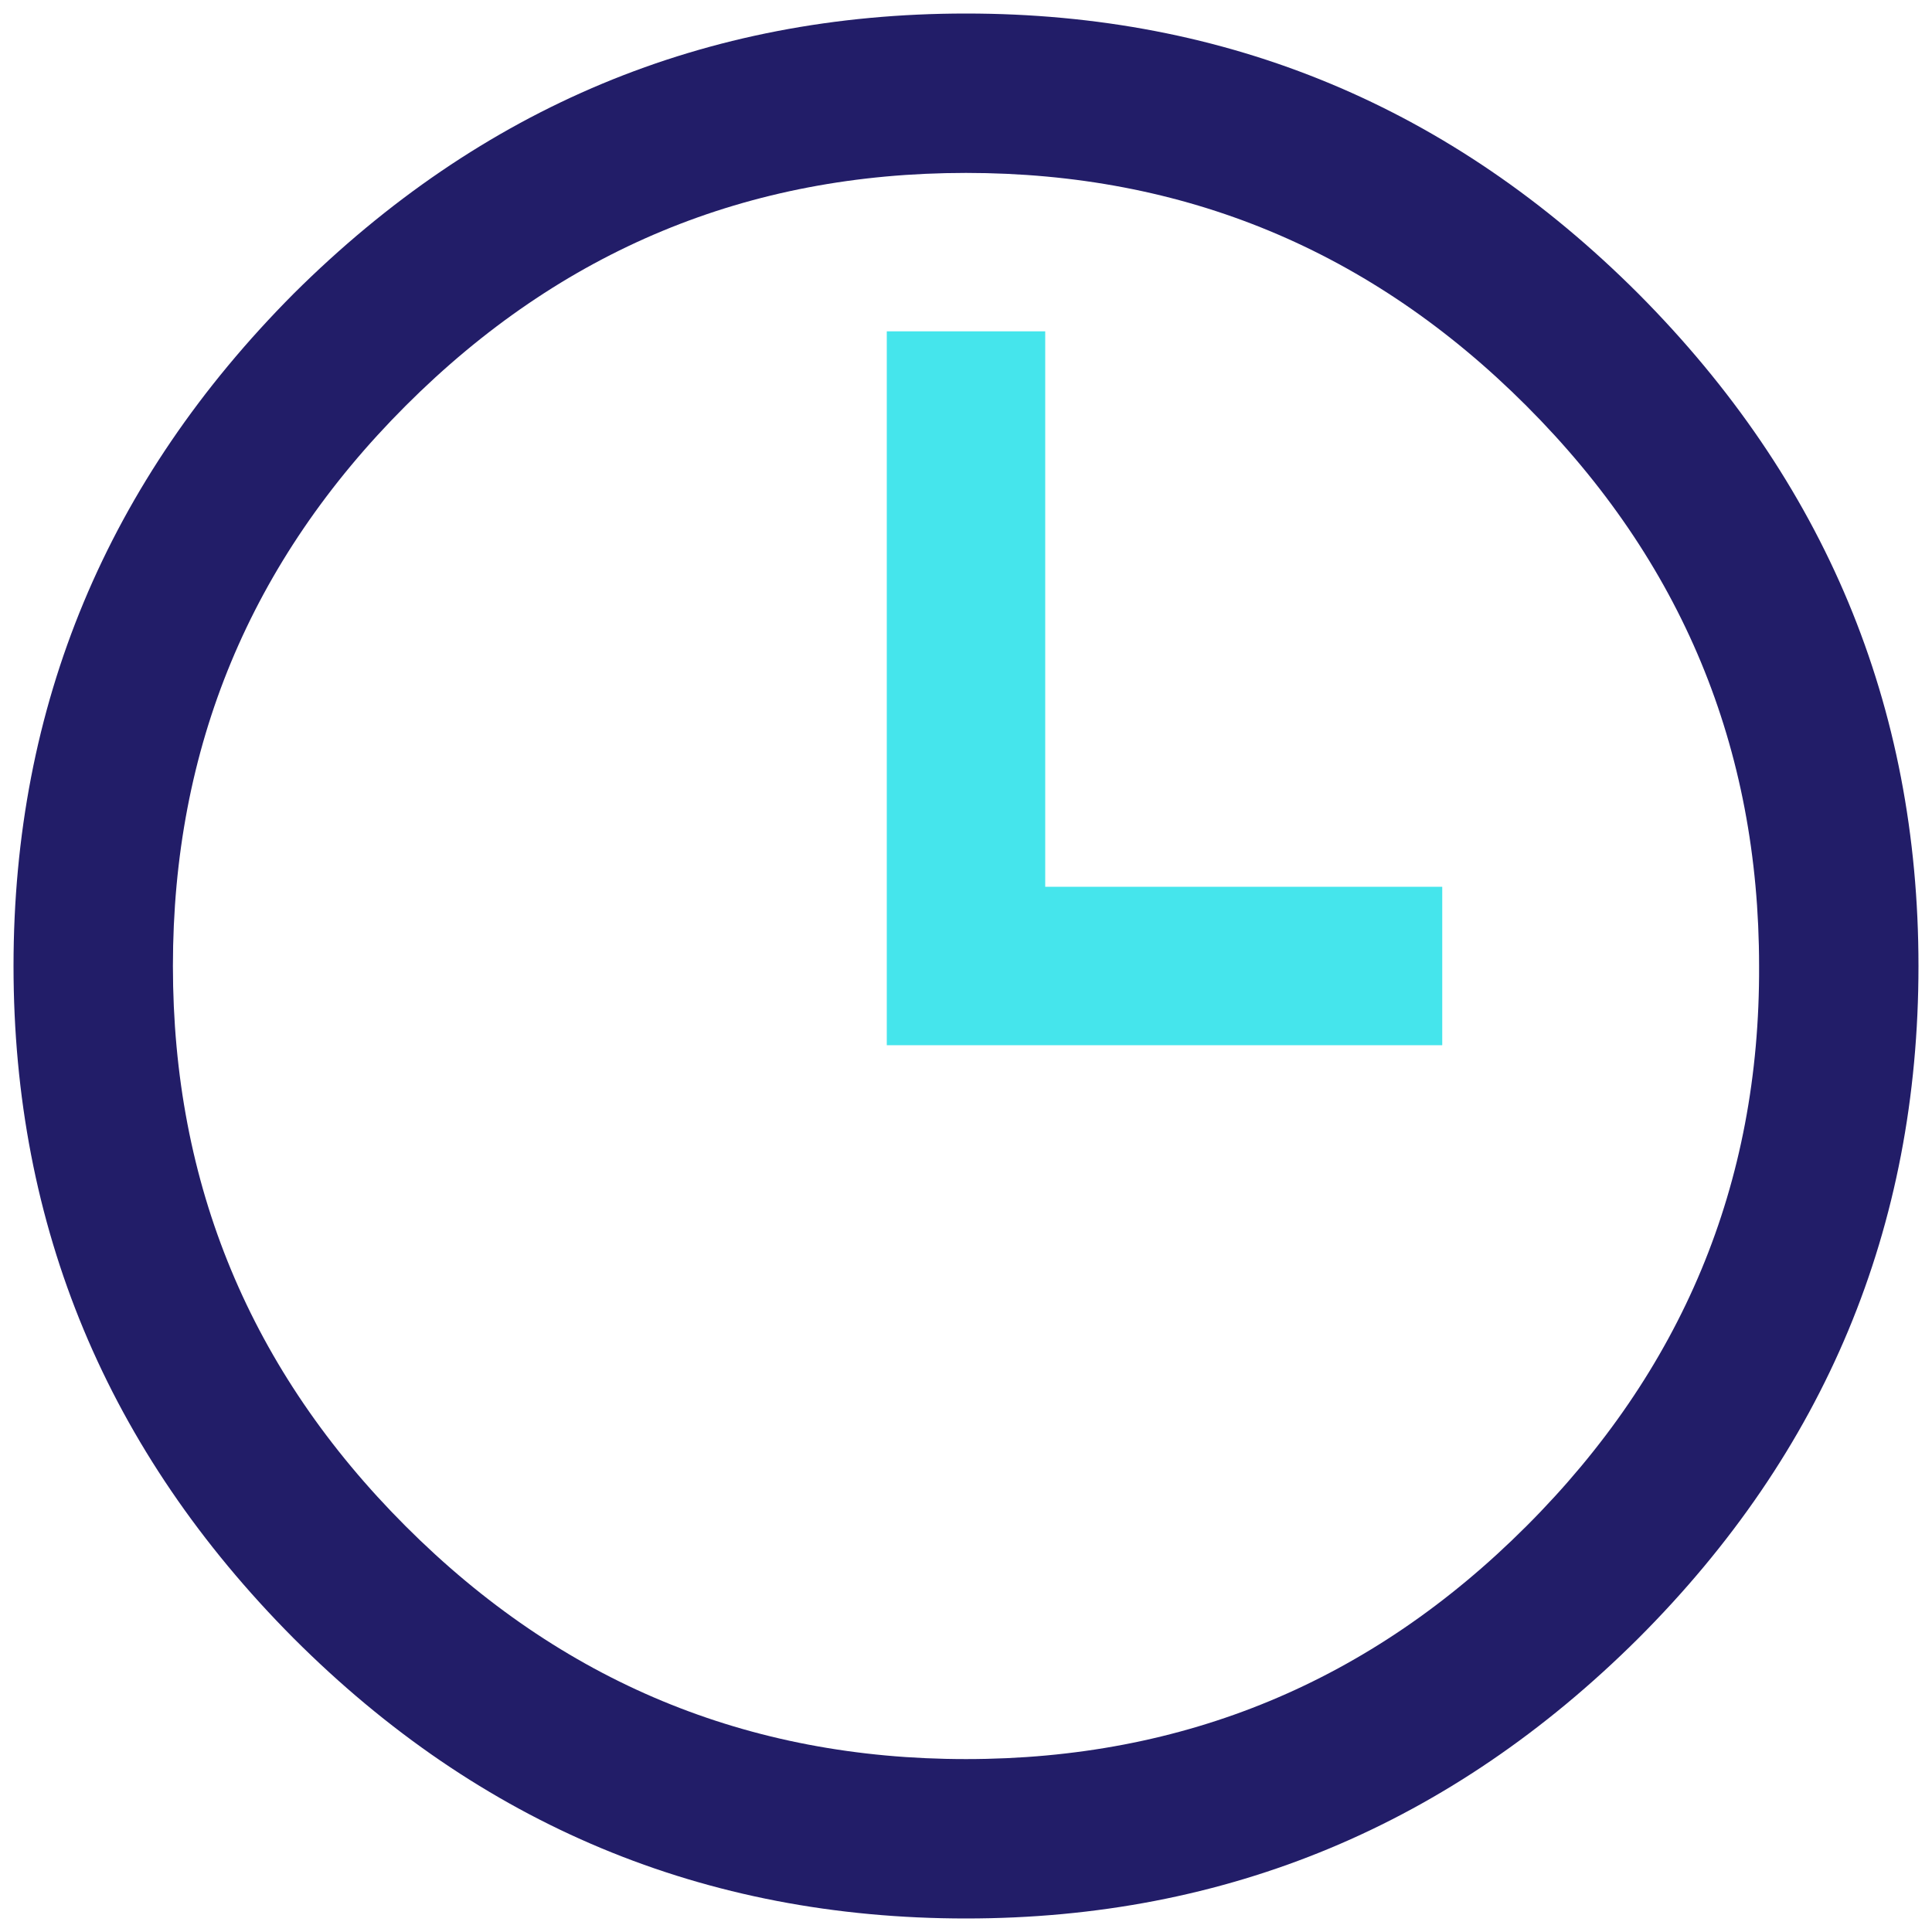 <?xml version="1.0" encoding="utf-8"?>
<!-- Generator: Adobe Illustrator 21.0.0, SVG Export Plug-In . SVG Version: 6.00 Build 0)  -->
<svg version="1.1" id="Layer_1" xmlns="http://www.w3.org/2000/svg" xmlns:xlink="http://www.w3.org/1999/xlink" x="0px" y="0px"
	 viewBox="0 0 200 200" style="enable-background:new 0 0 200 200;" xml:space="preserve">
<style type="text/css">
	.st0{fill:#45E5EC;}
	.st1{fill:#221D68;}
</style>
<g>
	<polygon class="st0" points="108.2,34.3 91.8,34.3 91.8,100 91.8,108.2 100,108.2 149.3,108.2 149.3,91.8 108.2,91.8 	"/>
	<path class="st1" d="M158,158c-16.1,16.1-35.4,24.1-58,24.1c-22.6,0-41.9-8-58-24.1c-16.1-16.1-24.1-35.4-24.1-58
		c0-22.6,8-41.9,24.1-58c16.1-16.1,35.4-24.1,58-24.1c22.6,0,41.9,8,58,24.1c16.1,16.1,24.1,35.4,24.1,58
		C182.2,122.6,174.1,141.9,158,158 M169.6,30.4c-19.3-19.3-42.5-29-69.6-29c-27,0-50.2,9.7-69.6,29C11.1,49.8,1.4,73,1.4,100
		c0,27,9.7,50.2,29,69.6c19.3,19.3,42.5,29,69.6,29c27,0,50.2-9.7,69.6-29c19.3-19.3,29-42.5,29-69.6
		C198.6,73,188.9,49.8,169.6,30.4"/>
</g>
</svg>
